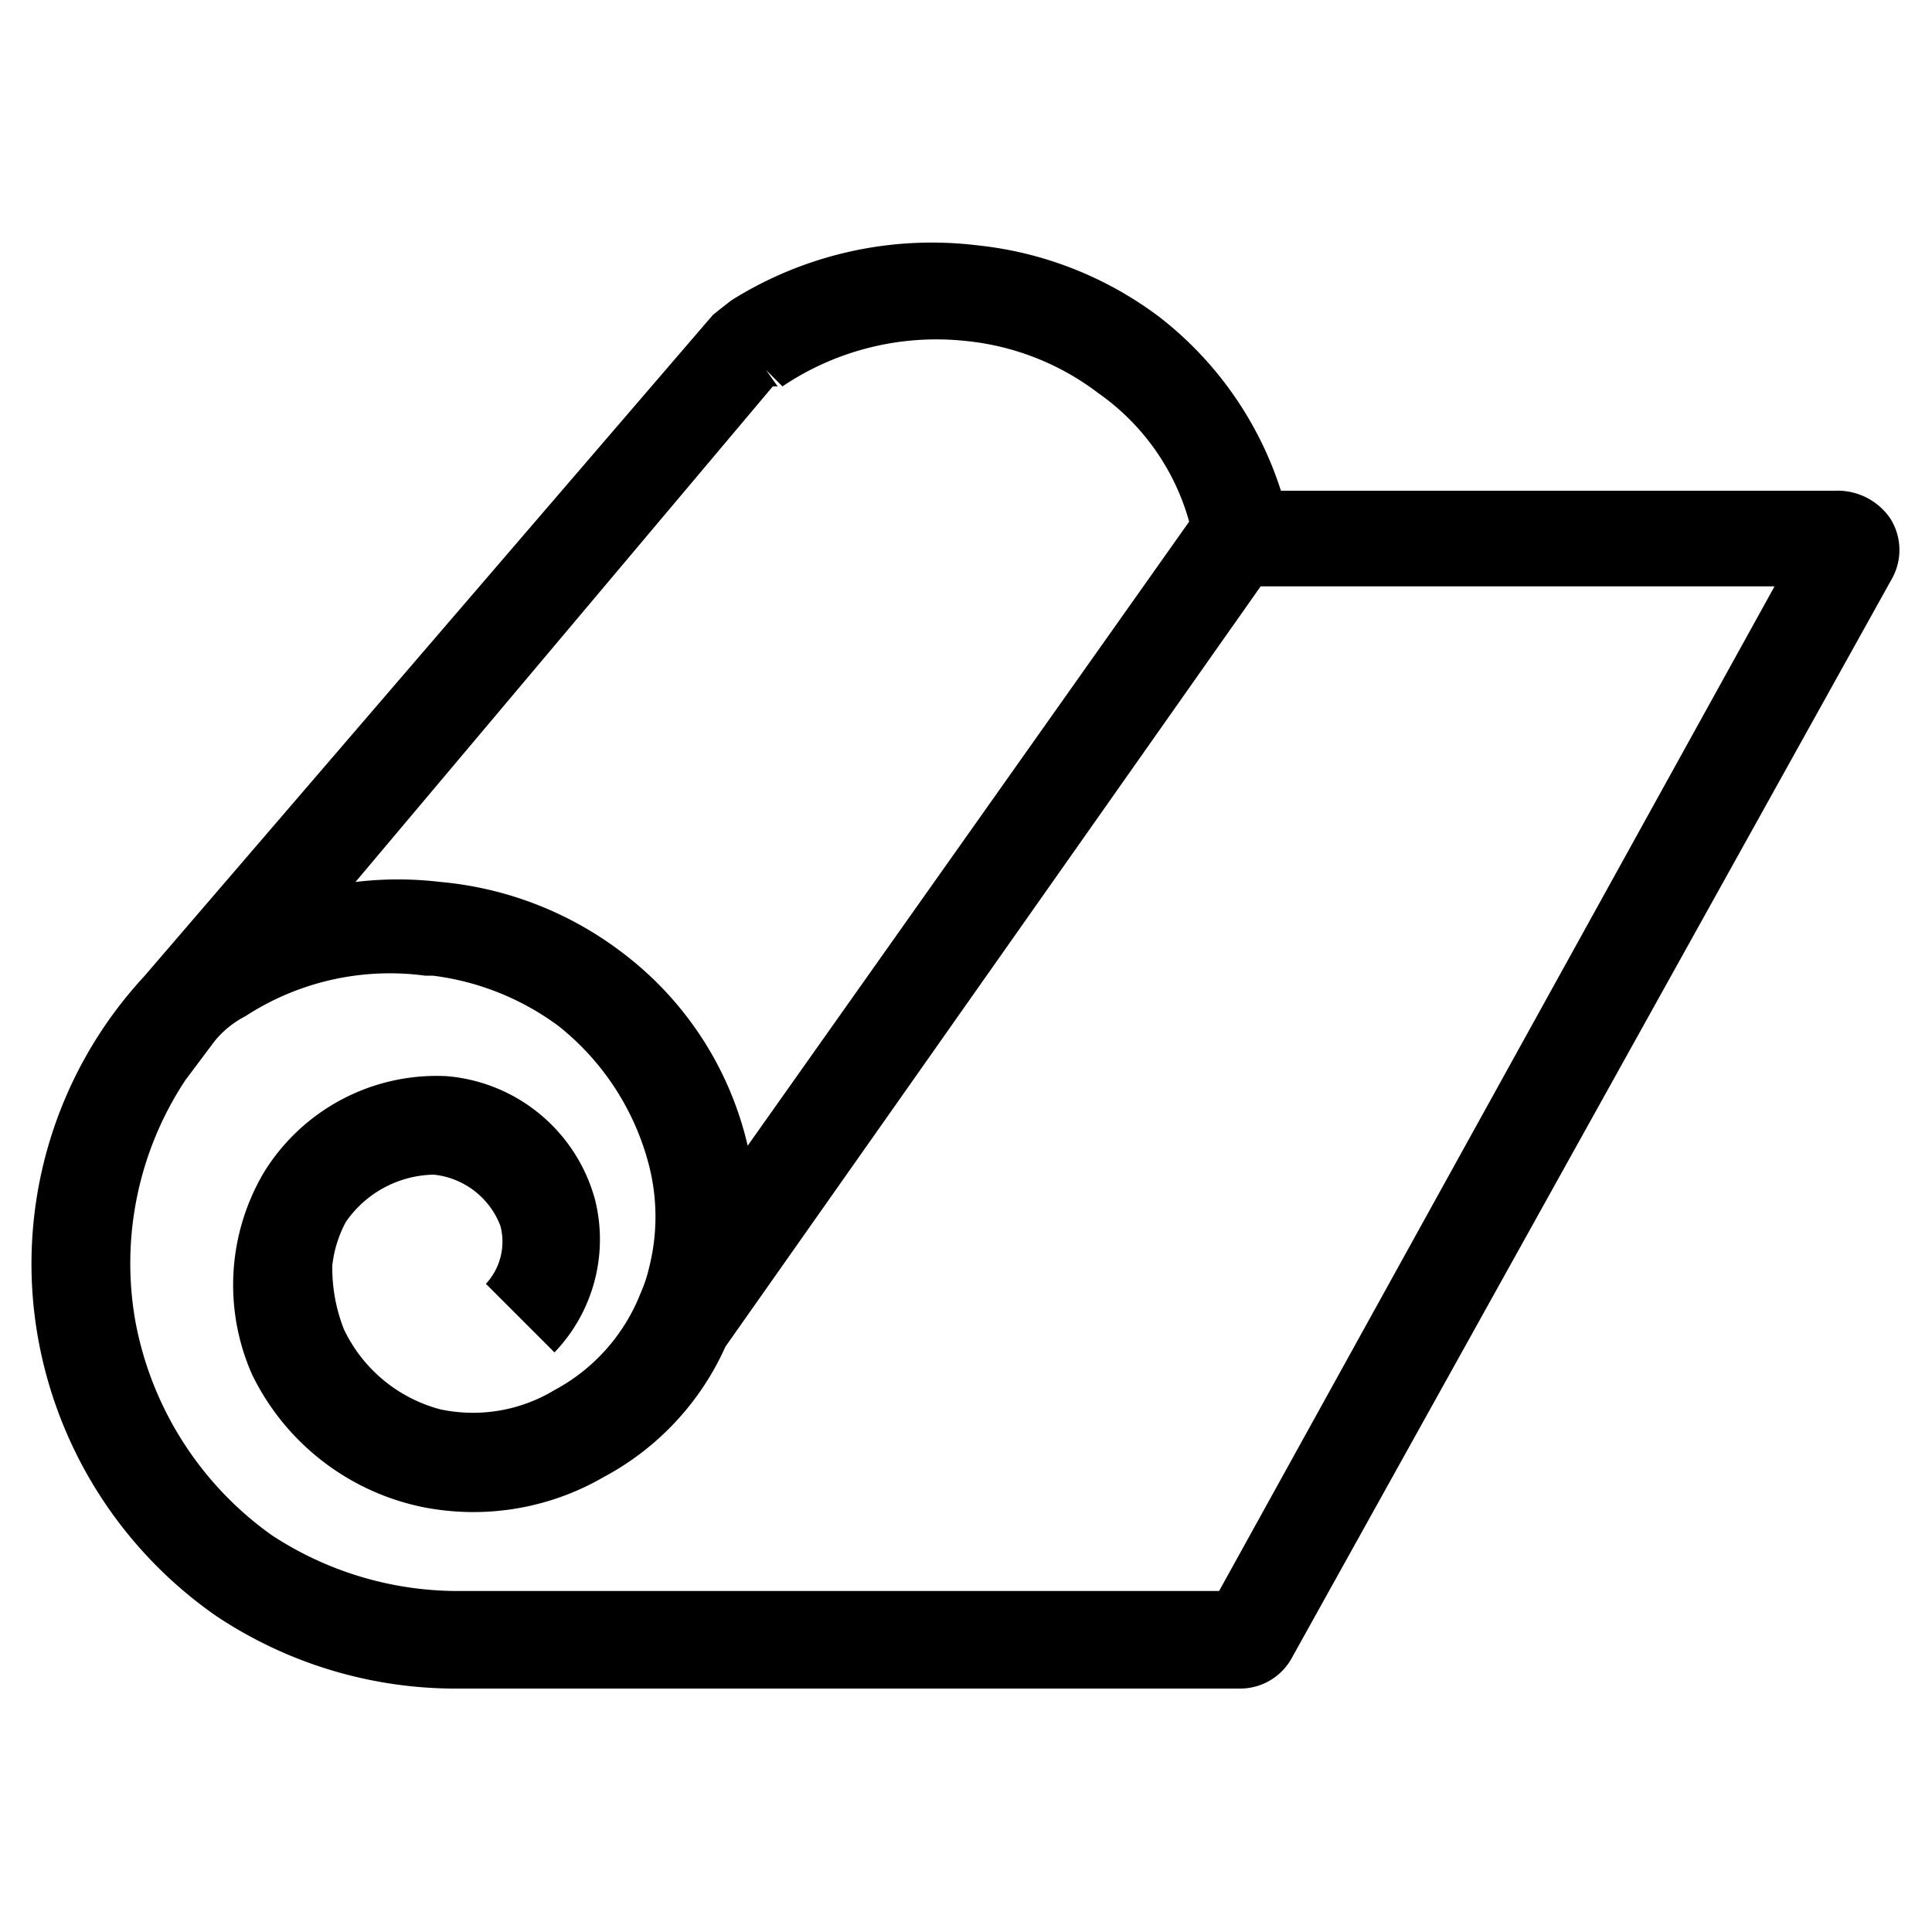 <?xml version="1.0" encoding="utf-8"?>
<svg xmlns="http://www.w3.org/2000/svg" viewBox="0 0 20 20">
  <defs>
    <style>.cls-1{fill:none;}</style>
  </defs>
  <title>pilates</title>
  <g data-name="Calque 2" id="Calque_2">
    <g data-name="Calque 1" id="Calque_1-2">
      <rect class="cls-1" height="20" width="20"/>
      <path d="M19.57,5.37A.66.66,0,0,0,19,5.08H13.26A3.7,3.7,0,0,0,12,3.28a3.78,3.78,0,0,0-1.88-.74,3.9,3.9,0,0,0-2.55.57l-.09.07-.1.08L1.49,10.11a4.38,4.38,0,0,0-1.1,3.72,4.46,4.46,0,0,0,1.85,2.9,4.47,4.47,0,0,0,2.44.75h8.16a.61.61,0,0,0,.54-.33L19.58,6A.61.61,0,0,0,19.57,5.37ZM7.93,3.83,8.1,4A2.85,2.85,0,0,1,10,3.53a2.7,2.7,0,0,1,1.37.54,2.41,2.41,0,0,1,.94,1.33L7.74,11.86h0a3.49,3.49,0,0,0-1.3-2,3.64,3.64,0,0,0-1.88-.73,3.71,3.71,0,0,0-.88,0L8,4l.05,0ZM5.74,14a1.69,1.69,0,0,0,.42-1.58,1.74,1.74,0,0,0-1.54-1.28,2.1,2.1,0,0,0-1.89,1,2.29,2.29,0,0,0-.12,2.09A2.53,2.53,0,0,0,4.37,15.6a2.69,2.69,0,0,0,1.88-.31,2.85,2.85,0,0,0,1.26-1.35l5.54-7.87h5.32l-5.75,10.4H4.72a3.51,3.51,0,0,1-1.91-.58A3.5,3.5,0,0,1,1.4,13.67a3.44,3.44,0,0,1,.52-2.49l.3-.4a1,1,0,0,1,.32-.26A2.74,2.74,0,0,1,4.4,10.1h.08a2.76,2.76,0,0,1,1.3.52,2.7,2.7,0,0,1,.94,1.45,2.14,2.14,0,0,1,0,1.05,1.43,1.43,0,0,1-.09.27,1.94,1.94,0,0,1-.89,1,1.63,1.63,0,0,1-1.18.2,1.54,1.54,0,0,1-1-.83,1.73,1.73,0,0,1-.12-.66v0a1.24,1.24,0,0,1,.14-.45l0,0a1.13,1.13,0,0,1,.91-.49.83.83,0,0,1,.69.53.64.64,0,0,1-.15.6"/>
    </g>
  </g>
</svg>